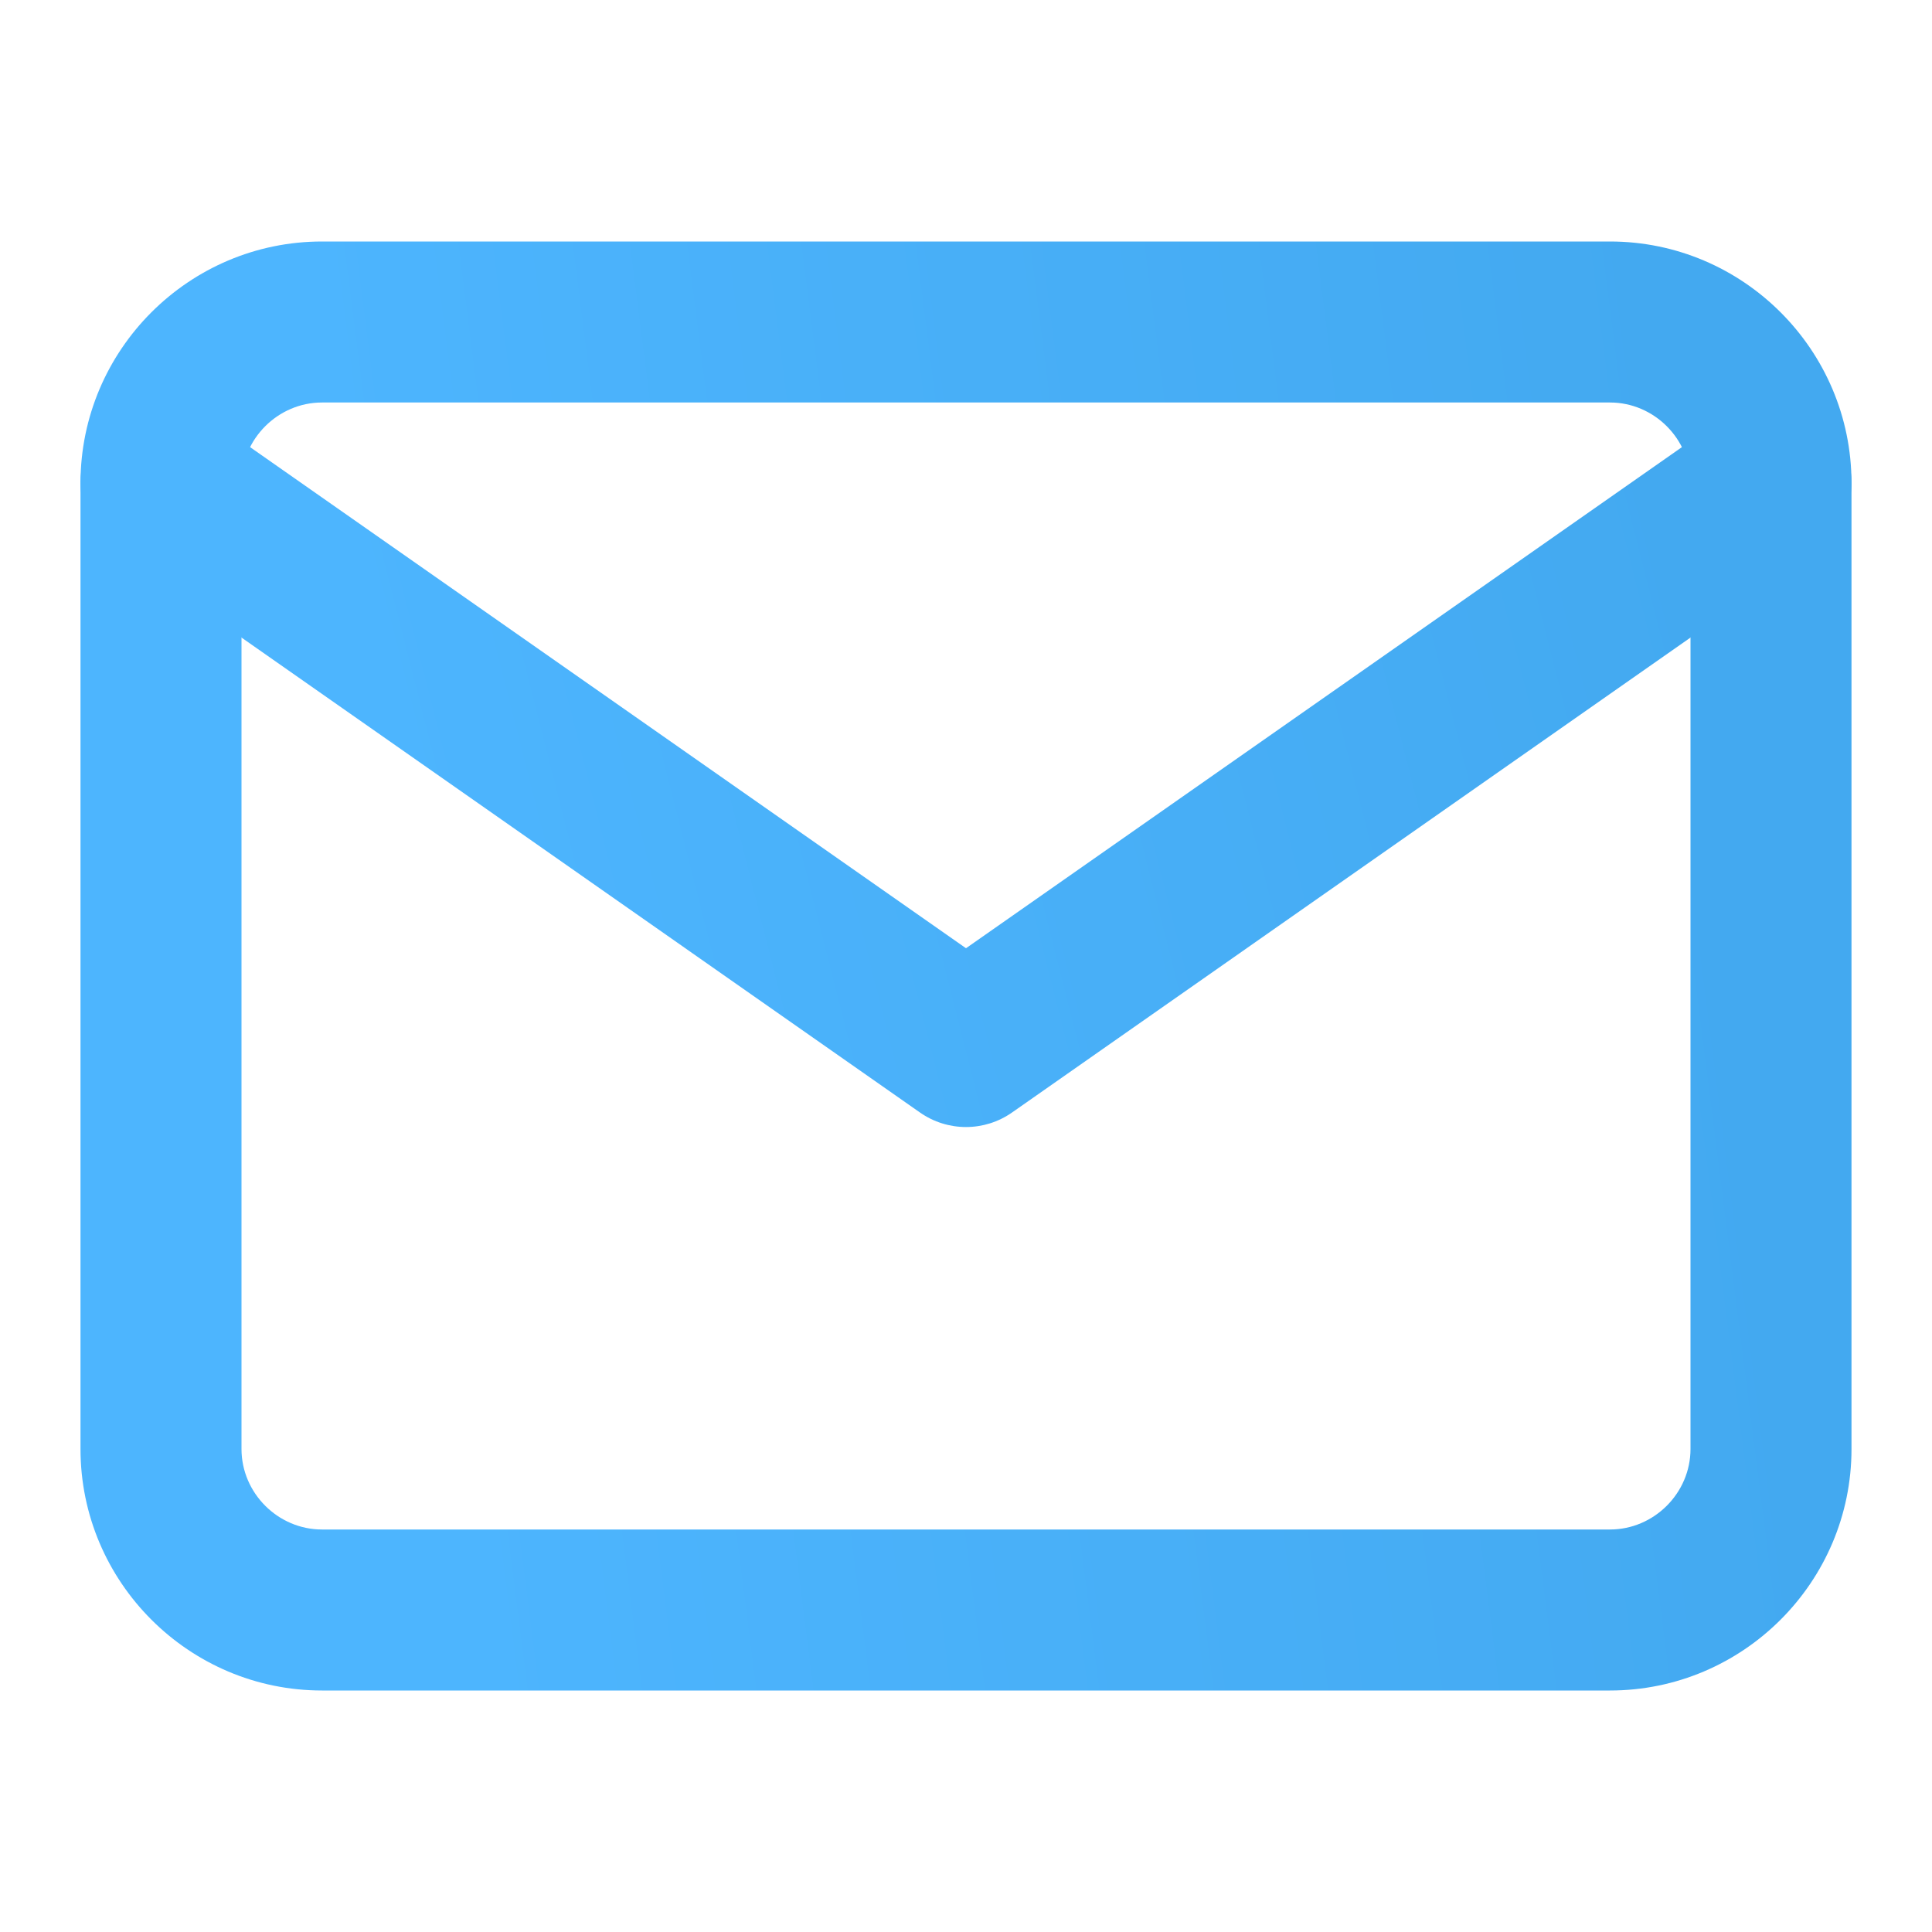 <svg width="15" height="15" viewBox="0 0 15 15" fill="none" xmlns="http://www.w3.org/2000/svg">
  <path fill-rule="evenodd" clip-rule="evenodd" d="M2.5 3.125C2.158 3.125 1.875 3.408 1.875 3.75V11.25C1.875 11.592 2.158 11.875 2.5 11.875H12.5C12.842 11.875 13.125 11.592 13.125 11.25V3.75C13.125 3.408 12.842 3.125 12.5 3.125H2.5ZM0.625 3.75C0.625 2.717 1.467 1.875 2.5 1.875H12.5C13.533 1.875 14.375 2.717 14.375 3.75V11.25C14.375 12.283 13.533 13.125 12.5 13.125H2.5C1.467 13.125 0.625 12.283 0.625 11.25V3.75Z" fill="url(#paint0_linear)"/>
  <path fill-rule="evenodd" clip-rule="evenodd" d="M0.738 3.392C0.936 3.109 1.326 3.04 1.608 3.238L7.5 7.362L13.392 3.238C13.674 3.04 14.064 3.109 14.262 3.392C14.46 3.674 14.391 4.064 14.108 4.262L7.858 8.637C7.643 8.788 7.357 8.788 7.142 8.637L0.892 4.262C0.609 4.064 0.54 3.674 0.738 3.392Z" fill="url(#paint1_linear)"/>
  <defs>
    <linearGradient id="paint0_linear" x1="3.056" y1="8.395" x2="13.533" y2="7.065" gradientUnits="userSpaceOnUse">
      <stop stop-color="#4DB5FE"/>
      <stop offset="1" stop-color="#43A9F0"/>
    </linearGradient>
    <linearGradient id="paint1_linear" x1="3.056" y1="6.385" x2="13.058" y2="3.846" gradientUnits="userSpaceOnUse">
      <stop stop-color="#4DB5FE"/>
      <stop offset="1" stop-color="#43A9F0"/>
    </linearGradient>
  </defs>
</svg>

